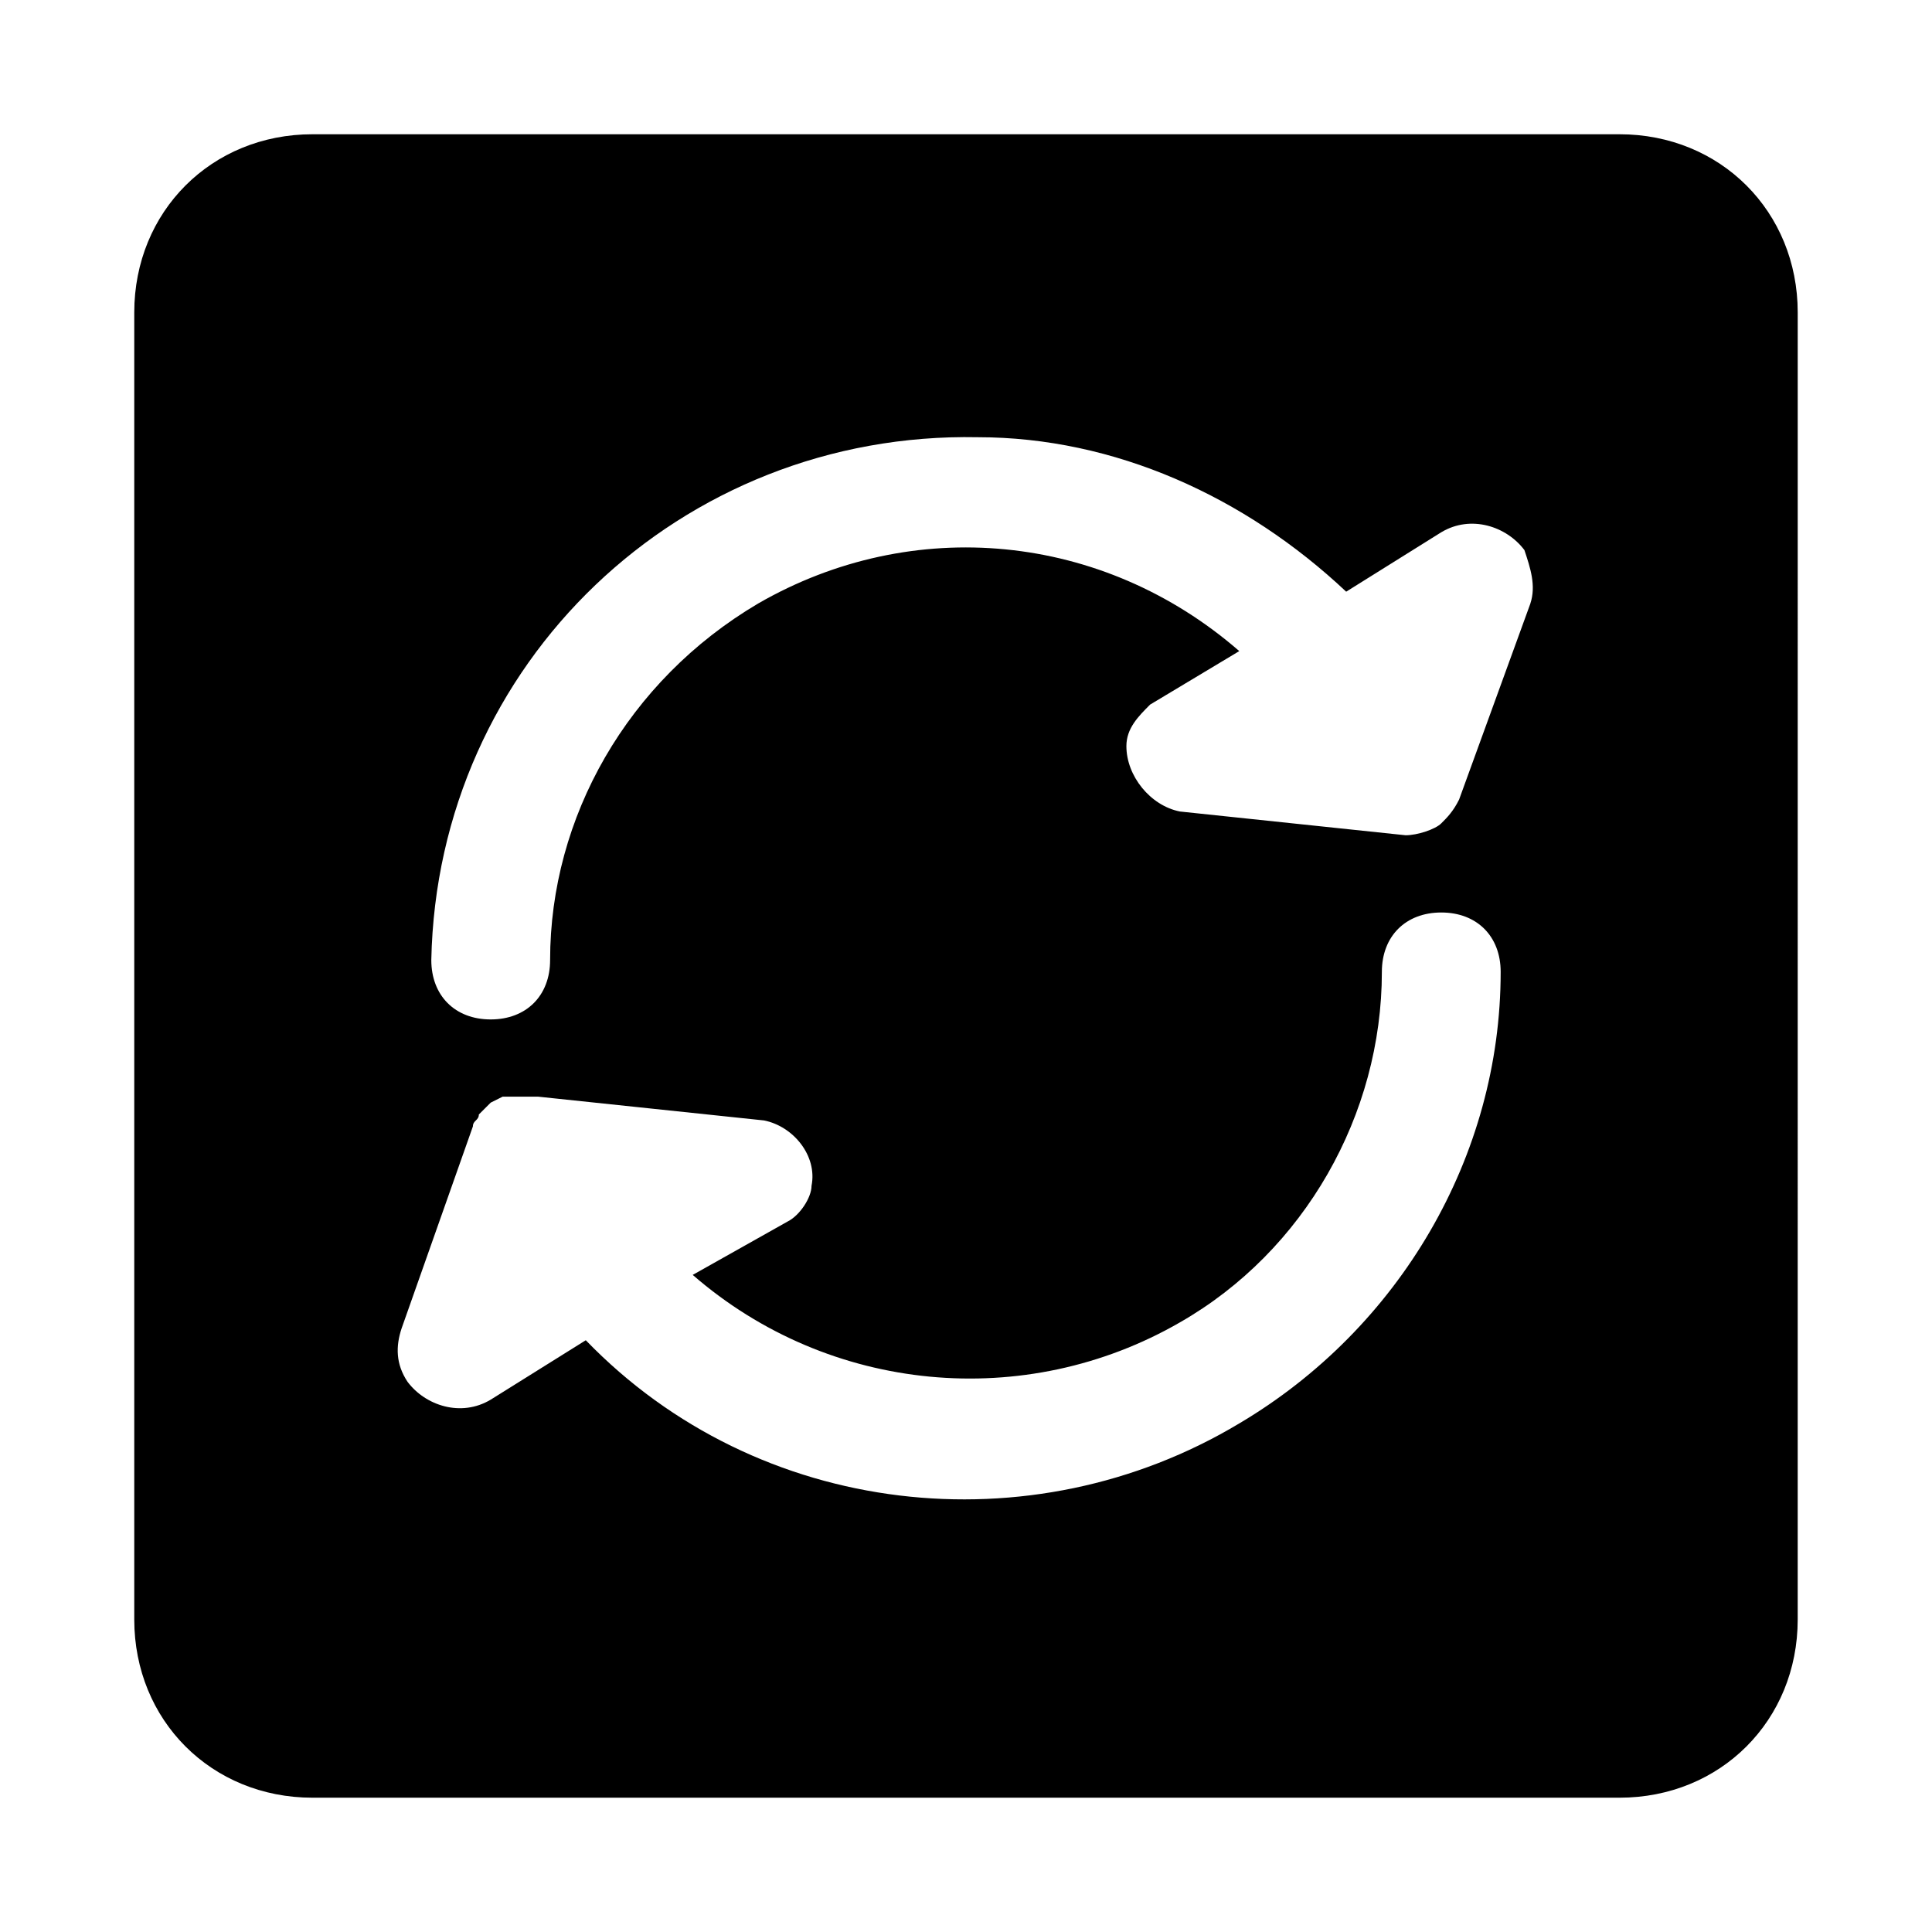<?xml version="1.0" encoding="UTF-8"?>
<!-- Uploaded to: SVG Repo, www.svgrepo.com, Generator: SVG Repo Mixer Tools -->
<svg fill="#000000" width="800px" height="800px" version="1.1" viewBox="144 144 512 512" xmlns="http://www.w3.org/2000/svg">
 <path d="m573.18 179.58h-346.37c-26.762 0-47.23 20.469-47.23 47.23v346.37c0 26.766 20.469 47.23 47.23 47.23h346.37c26.766 0 47.23-20.469 47.23-47.23l0.004-346.37c0-26.762-20.465-47.23-47.23-47.23zm-100.76 341.64c-55.105 33.062-127.53 25.191-173.18-22.043l-25.191 15.742c-7.871 4.723-17.32 1.574-22.043-4.723-3.148-4.723-3.148-9.445-1.574-14.168l18.895-53.531c0-1.574 1.574-1.574 1.574-3.148l1.574-1.574 1.574-1.57 3.148-1.574h3.148 4.723 1.574l59.828 6.297c7.871 1.574 14.168 9.445 12.594 17.32 0 3.148-3.148 7.871-6.297 9.445l-25.191 14.168c36.211 31.488 88.168 36.211 129.1 12.594 33.062-18.895 53.531-55.105 53.531-92.891 0-9.445 6.297-15.742 15.742-15.742 9.445 0 15.742 6.297 15.742 15.742 0.004 48.809-26.762 94.469-69.27 119.66zm77.145-217.27-18.895 51.957c-1.574 3.148-3.148 4.723-4.723 6.297-1.574 1.574-6.297 3.148-9.445 3.148l-59.828-6.297c-7.871-1.574-14.168-9.445-14.168-17.32 0-4.723 3.148-7.871 6.297-11.02l23.617-14.168c-36.211-31.488-86.594-36.211-127.53-12.594-34.637 20.469-55.105 56.68-55.105 94.465 0 9.445-6.297 15.742-15.742 15.742s-15.742-6.297-15.742-15.742c1.574-78.719 66.125-140.12 144.84-138.55 36.211 0 70.848 15.742 97.613 40.934l25.191-15.742c7.871-4.723 17.32-1.574 22.043 4.723 1.57 4.715 3.144 9.441 1.57 14.164z"/>
</svg>